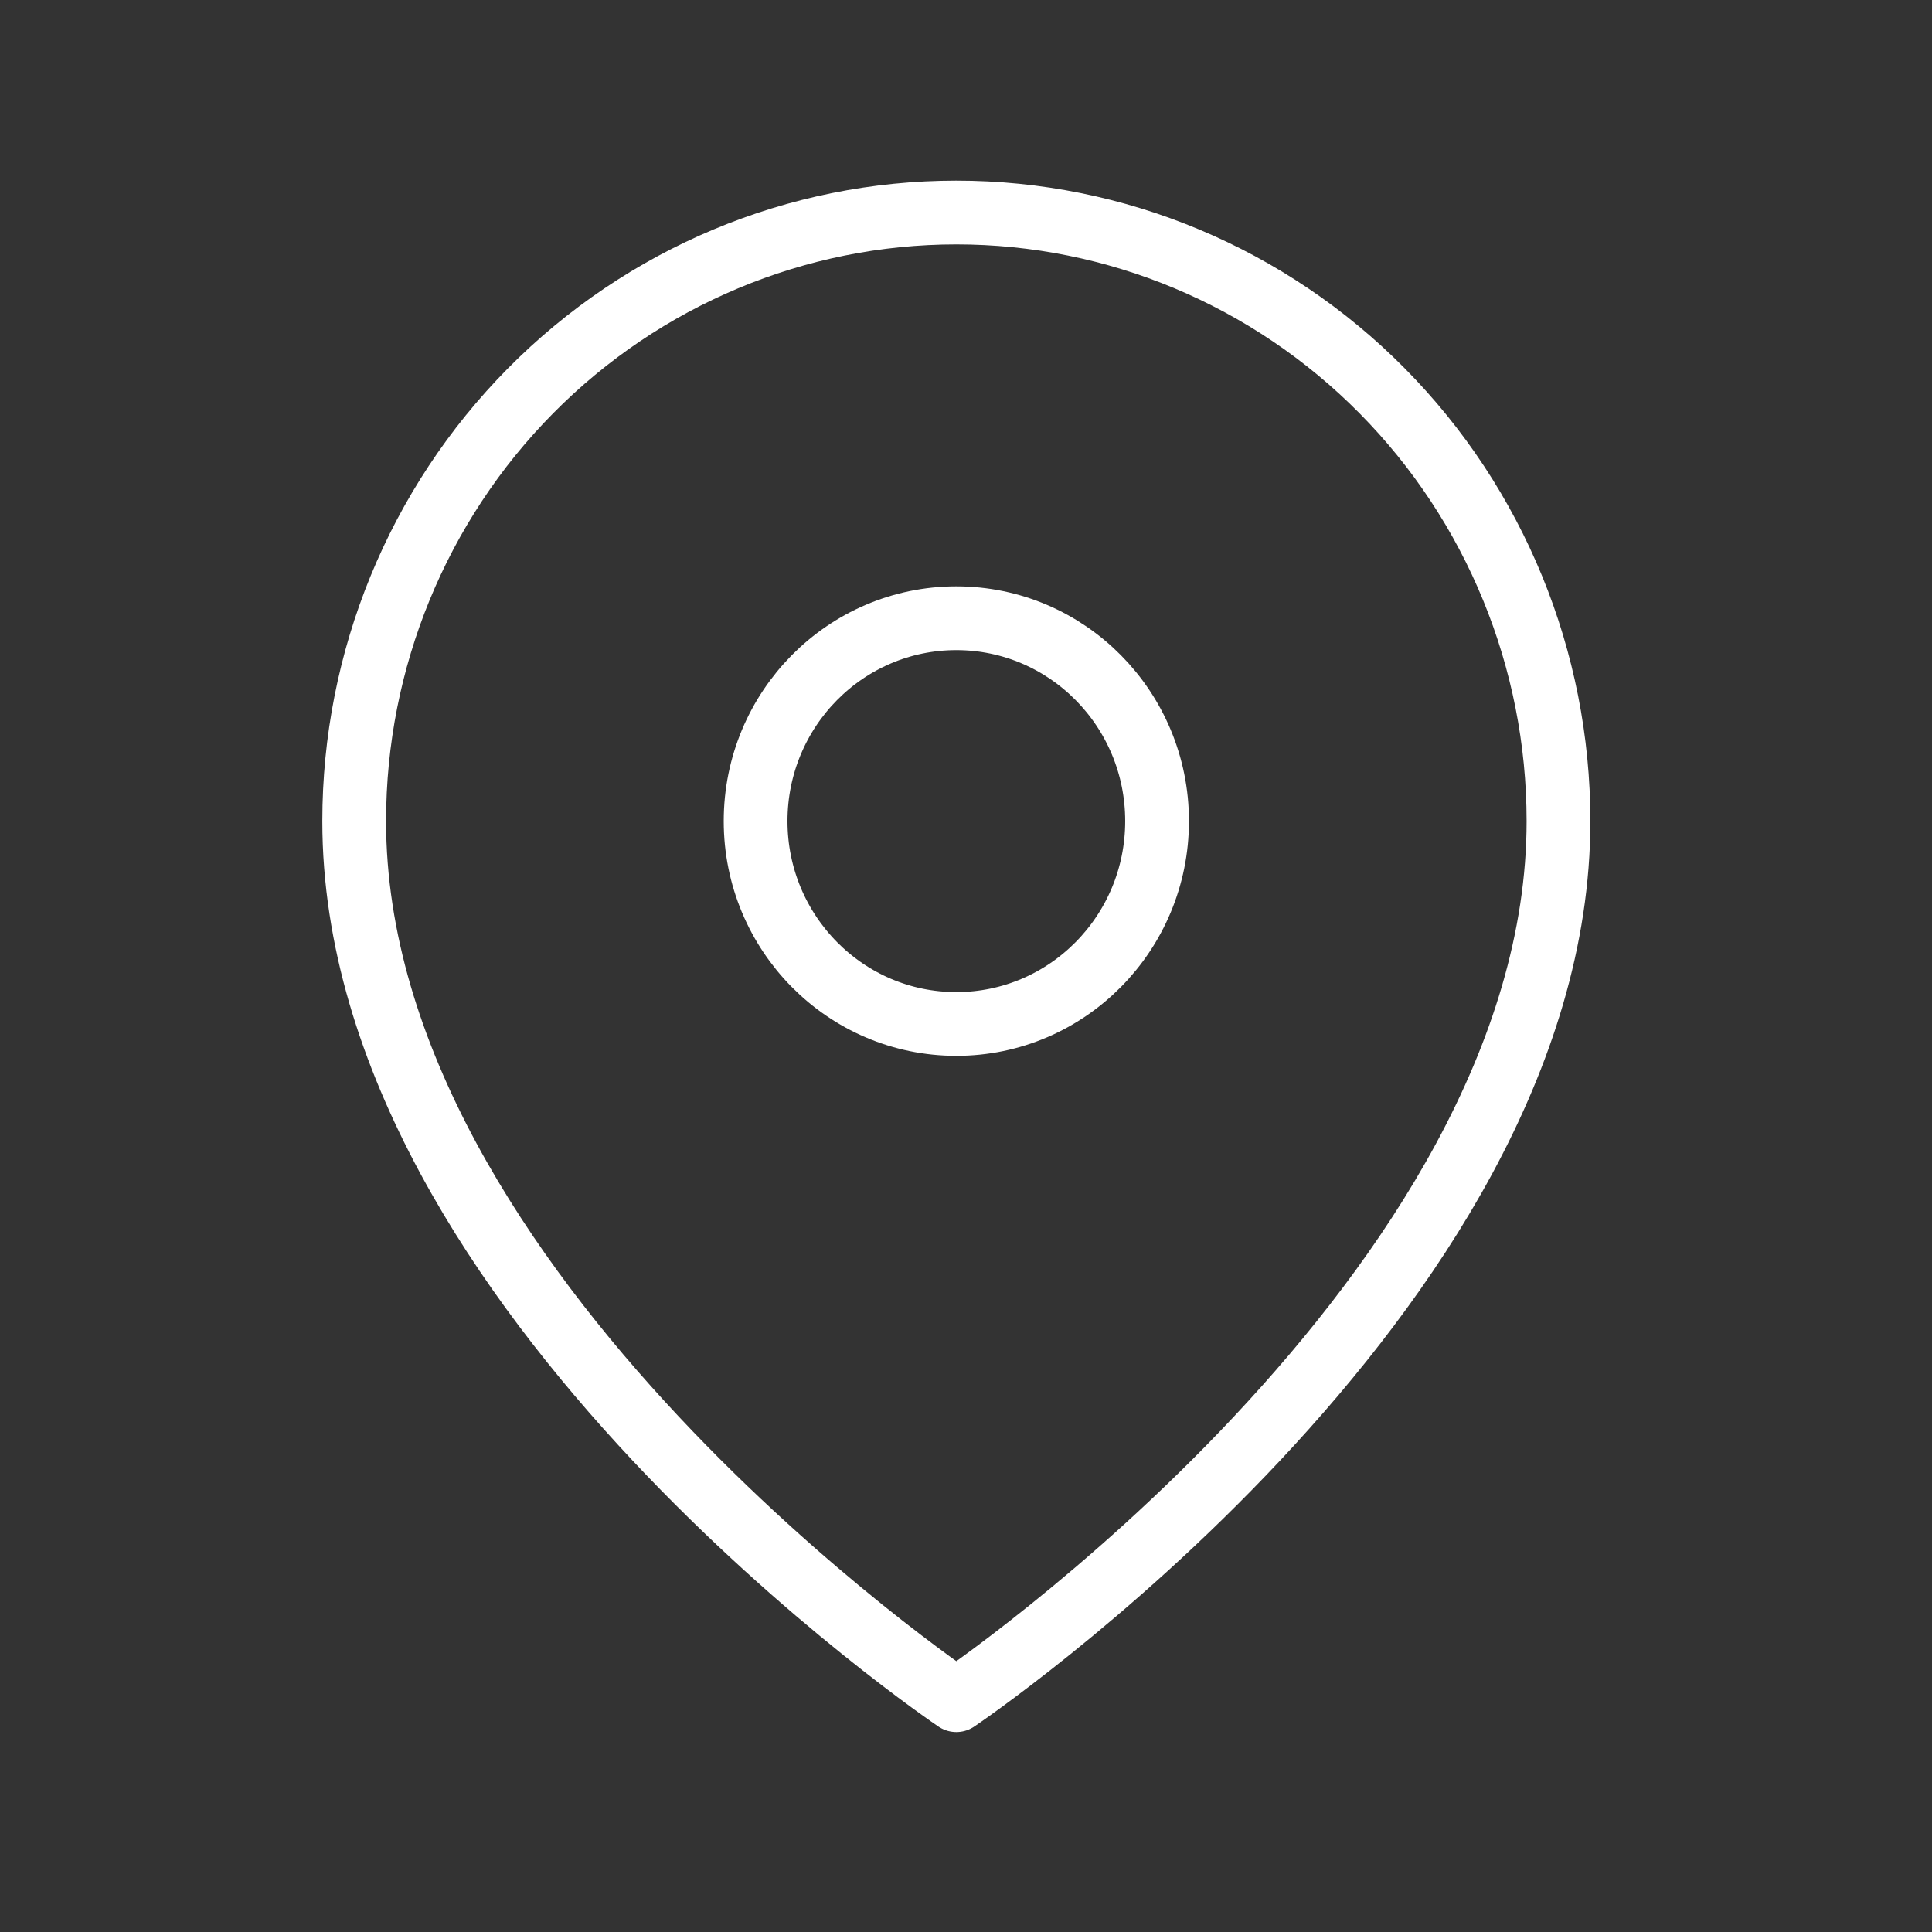 <svg xmlns="http://www.w3.org/2000/svg" width="30" height="30" viewBox="0.0 0.0 30.0 30.0" fill="none">
<rect x="0.0" y="0.0" width="30.0" height="30.0" fill="#333333" stroke="none"/>
<path d="M24.2 12.75C24.2 20.1 14.85 26.4 14.85 26.4C14.85 26.4 5.5 20.1 5.5 12.75C5.5 10.244 6.485 7.84 8.239 6.068C9.992 4.296 12.37 3.3 14.85 3.3C17.33 3.3 19.708 4.296 21.461 6.068C23.215 7.84 24.2 10.244 24.2 12.75Z" stroke="white" stroke-width="0.99" stroke-linecap="round" stroke-linejoin="round" />
<path d="M14.85 15.9C16.571 15.9 17.967 14.49 17.967 12.75C17.967 11.01 16.571 9.6 14.85 9.6C13.129 9.6 11.733 11.01 11.733 12.75C11.733 14.49 13.129 15.9 14.85 15.9Z" stroke="white" stroke-width="0.99" stroke-linecap="round" stroke-linejoin="round" />
</svg>